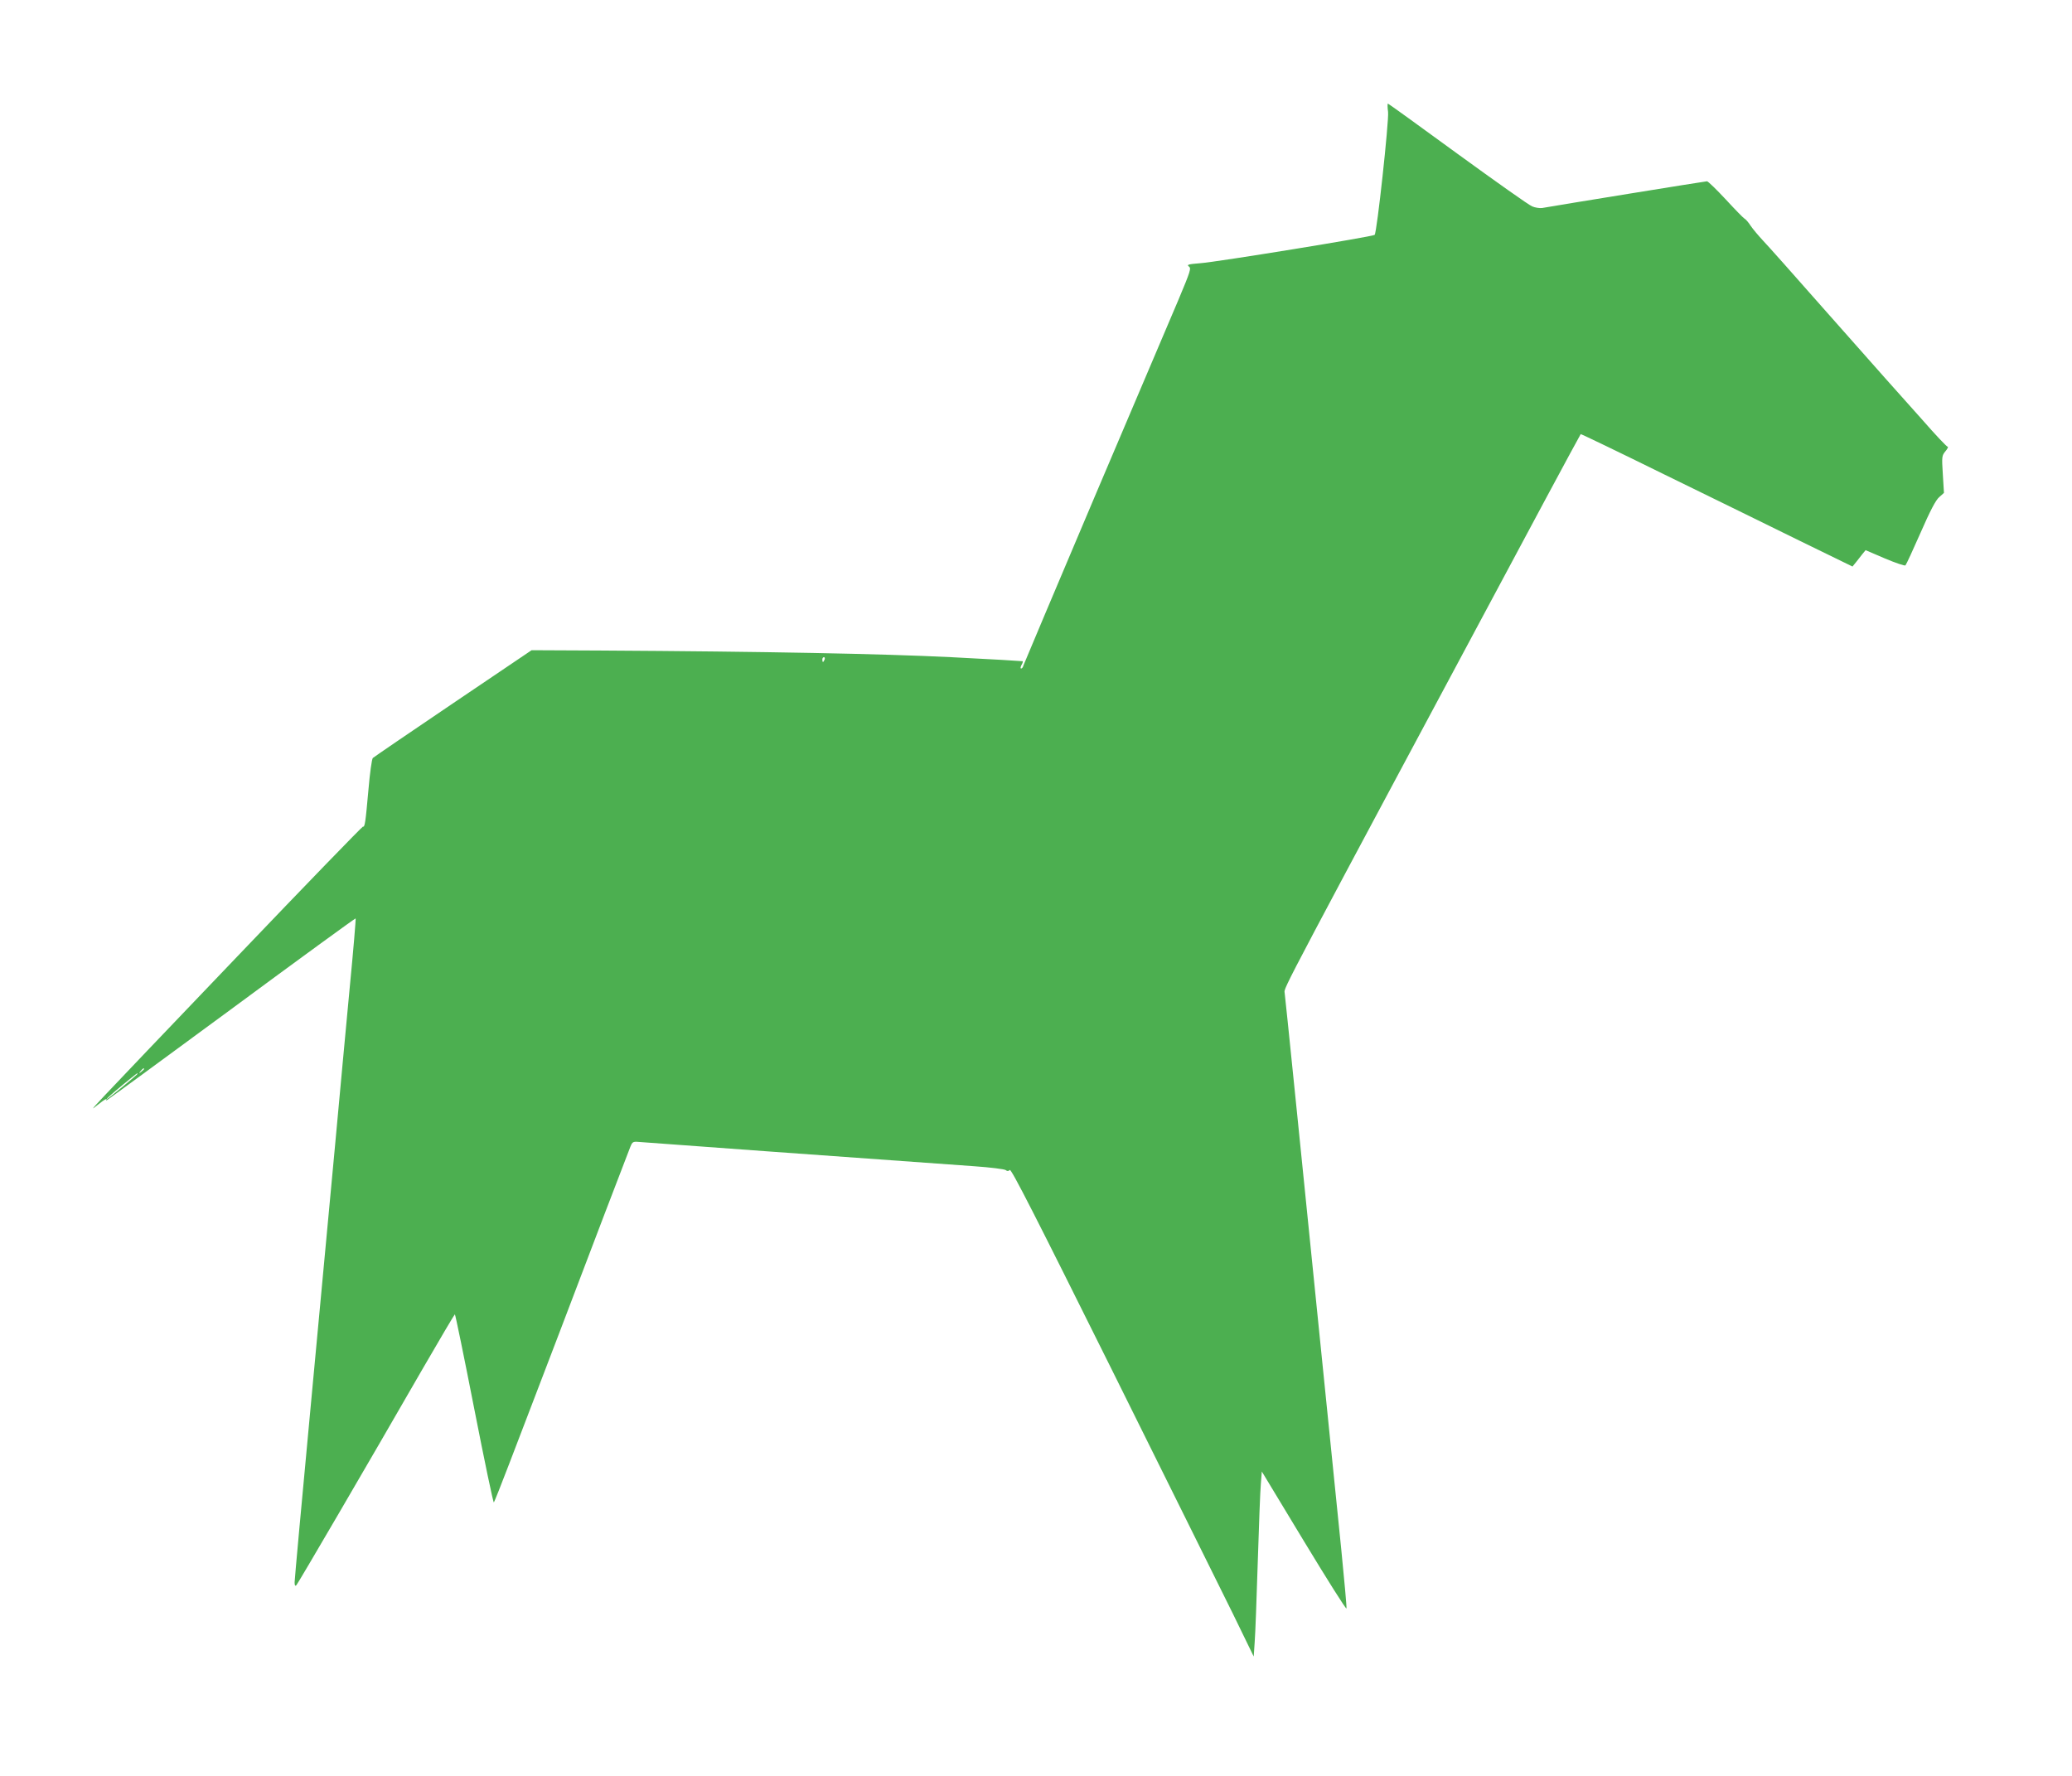 <?xml version="1.0" standalone="no"?>
<!DOCTYPE svg PUBLIC "-//W3C//DTD SVG 20010904//EN"
 "http://www.w3.org/TR/2001/REC-SVG-20010904/DTD/svg10.dtd">
<svg version="1.0" xmlns="http://www.w3.org/2000/svg"
 width="1280pt" height="1097pt" viewBox="0 0 1280 1097"
 preserveAspectRatio="xMidYMid meet">
<g transform="translate(0,1097) scale(0.1,-0.1)"
fill="#4caf50" stroke="none">
<path d="M8575 10278 c6 -55 -69 -747 -83 -759 -11 -11 -977 -168 -1076 -175
-75 -6 -86 -9 -72 -20 16 -11 11 -27 -64 -206 -45 -106 -278 -654 -518 -1218
-239 -564 -437 -1033 -440 -1042 -2 -10 -8 -18 -14 -18 -5 0 -4 9 2 21 7 11
10 22 8 24 -2 1 -201 13 -443 25 -426 21 -1139 35 -2165 41 l-426 2 -484 -327
c-267 -180 -490 -333 -497 -339 -6 -7 -18 -91 -27 -197 -18 -201 -22 -231 -34
-227 -4 1 -354 -360 -777 -803 -968 -1013 -922 -964 -863 -917 46 37 65 46 53
27 -3 -5 341 247 766 560 425 314 774 568 776 566 2 -2 -14 -196 -37 -432 -22
-236 -63 -672 -90 -969 -28 -297 -95 -1020 -150 -1606 -55 -586 -100 -1078
-100 -1094 0 -20 3 -26 11 -18 10 10 425 720 782 1340 106 183 194 332 197
333 3 0 57 -263 120 -585 63 -321 117 -581 121 -577 3 4 46 111 94 237 49 127
119 311 157 410 38 99 107 279 153 400 173 457 426 1118 439 1150 14 33 15 34
68 29 44 -4 1340 -98 2056 -149 100 -7 188 -18 195 -24 10 -8 17 -7 25 1 9 9
164 -296 630 -1233 340 -684 676 -1363 748 -1508 l129 -265 6 90 c4 49 12 271
19 494 7 223 15 440 19 482 l6 77 260 -430 c143 -236 261 -424 263 -416 2 8
-13 171 -32 363 -267 2638 -346 3414 -350 3441 -5 32 -38 -32 1611 3048 118
220 216 401 218 403 1 2 234 -110 516 -249 283 -138 660 -323 839 -411 l324
-158 22 27 c12 16 30 38 40 51 l19 23 119 -51 c66 -28 123 -47 127 -43 5 5 47
96 94 203 59 135 94 202 115 219 l29 26 -7 115 c-7 110 -6 115 16 142 13 15
19 28 14 28 -6 0 -77 75 -158 168 -82 92 -183 205 -225 252 -42 47 -219 247
-394 445 -174 198 -339 383 -365 410 -26 28 -60 68 -75 90 -14 22 -32 42 -39
45 -6 3 -58 56 -115 118 -57 61 -109 112 -116 112 -10 0 -917 -147 -1018 -165
-16 -2 -44 2 -62 10 -19 7 -226 154 -460 324 -234 171 -428 311 -431 311 -3 0
-3 -24 1 -52z m-3481 -3383 c-4 -8 -8 -15 -10 -15 -2 0 -4 7 -4 15 0 8 4 15
10 15 5 0 7 -7 4 -15z m-4204 -2529 c0 -2 -8 -10 -17 -17 -16 -13 -17 -12 -4
4 13 16 21 21 21 13z m-40 -30 c0 -4 -151 -129 -180 -150 -35 -24 13 20 92 85
86 70 88 72 88 65z"/>
</g>
</svg>
